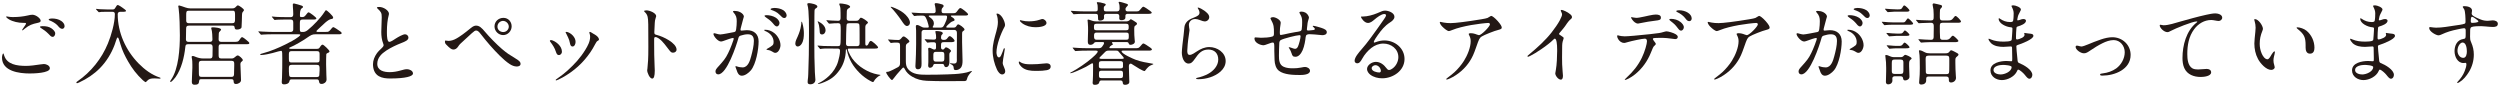 <svg width="868" height="30" viewBox="0 0 868 30" fill="none" xmlns="http://www.w3.org/2000/svg">
<path d="M843.411 9.733C843.411 9.516 843.504 9.392 843.659 9.392C843.845 9.392 844.465 9.485 844.93 9.547C845.147 9.578 845.55 9.609 845.798 9.609C847.999 9.609 850.169 9.175 852.339 8.865C853.207 8.741 855.036 8.524 855.749 8.214C856.028 8.09 856.028 7.687 856.028 7.439C856.028 6.447 855.966 3.967 855.563 3.223C855.346 2.82 855.067 2.572 855.067 2.355C855.067 2.138 855.501 2.138 855.656 2.138C856.586 2.138 858.291 2.448 858.291 3.688C858.291 3.843 858.26 3.998 858.229 4.153C858.198 4.308 858.167 4.494 858.167 4.649C858.167 5.021 858.322 5.3 859.004 5.703C859.593 6.044 860.213 6.323 860.74 6.54C861.608 6.912 862.352 7.191 863.53 7.222C864.026 7.222 864.46 7.16 864.801 7.129C865.111 7.098 865.359 7.067 865.483 7.067C866.227 7.067 867.25 7.377 867.25 8.245C867.25 9.237 866.351 9.361 865.483 9.361C864.987 9.361 863.902 9.268 862.91 9.175C862.445 9.144 861.918 9.082 861.453 9.082C860.616 9.082 858.849 9.082 858.105 9.392C857.671 9.578 857.64 10.198 857.64 10.601C857.64 11.314 857.609 12.027 857.609 12.74C857.609 13.484 857.609 13.856 858.012 14.755C858.601 16.088 858.911 17.452 858.911 18.94C858.911 21.079 858.322 23.156 857.206 24.985C856.369 26.349 855.315 27.651 853.982 28.488C853.517 28.767 853.424 28.798 853.269 28.798C853.176 28.798 853.114 28.767 853.114 28.674C853.114 28.581 853.3 28.364 853.393 28.271C854.385 27.217 855.222 26.039 855.718 24.737C855.997 23.993 856.338 23.094 856.338 22.288C856.338 22.071 856.276 21.823 856.028 21.823C855.873 21.823 855.563 21.885 855.315 21.885C853.238 21.885 852.215 19.622 852.215 17.762C852.215 15.809 853.114 13.856 855.222 13.546C856.09 13.422 856.09 13.267 856.09 11.655V10.632C856.09 10.074 855.997 9.795 855.47 9.795C855.098 9.795 853.982 10.043 853.269 10.198C851.13 10.632 849.642 11.066 847.627 11.996C847.348 12.12 846.976 12.275 846.666 12.275C845.798 12.275 843.411 10.942 843.411 9.733ZM858.26 5.827C857.888 5.827 857.857 6.695 857.857 7.346C857.857 7.749 857.919 7.935 858.415 7.935C858.88 7.935 860.492 7.842 860.492 7.439C860.492 7.222 860.12 6.912 859.438 6.447C859.19 6.261 858.57 5.827 858.26 5.827ZM856.493 17.886C856.493 16.925 856.307 14.786 855.005 14.755C854.54 14.755 854.075 15.22 853.827 15.592C853.424 16.181 853.238 16.925 853.238 17.638C853.238 18.785 853.982 20.087 855.253 20.087C856.307 20.087 856.493 18.661 856.493 17.886Z" fill="#231815"/>
<path d="M820.595 27.806C818.642 27.806 816.627 26.597 816.627 24.427C816.627 21.792 820.13 21.172 822.207 21.172C822.486 21.172 822.734 21.172 823.261 21.234C823.447 21.265 823.664 21.265 823.85 21.265C824.191 21.265 824.191 21.079 824.191 20.614V20.118C824.191 18.94 824.129 17.39 824.129 16.615C824.129 16.305 824.005 16.119 823.726 16.119C823.447 16.119 823.137 16.15 822.703 16.181C822.083 16.212 821.432 16.274 821.122 16.274C819.665 16.274 817.991 16.057 816.844 15.003C816.565 14.724 815.945 13.949 815.945 13.577C815.945 13.515 815.945 13.453 816.038 13.453C816.193 13.453 816.379 13.515 816.782 13.701C818.084 14.259 819.572 14.445 820.998 14.445H821.37C822.145 14.445 823.416 14.383 823.819 14.073C824.036 13.918 824.036 13.732 824.129 12.244C824.191 11.469 824.191 11.221 824.222 10.787L824.253 9.919C824.253 9.733 824.191 9.516 823.788 9.485C821.959 9.361 819.479 8.09 819.479 6.54C819.479 6.478 819.51 6.323 819.603 6.323C819.696 6.323 819.851 6.447 819.944 6.509C820.998 7.222 822.083 7.656 823.478 7.656C823.819 7.656 824.408 7.625 824.501 7.191C824.656 6.478 824.687 5.362 824.687 4.618C824.687 3.812 824.439 3.192 824.005 2.293C823.974 2.262 823.912 2.138 823.912 2.076C823.912 1.859 824.47 1.859 824.656 1.859C825.307 1.859 827.198 2.541 827.198 3.285C827.198 3.44 827.167 3.564 826.857 4.122C826.33 5.083 826.206 5.362 826.02 6.354C825.958 6.664 825.927 6.788 825.927 6.912C825.927 7.036 826.02 7.067 826.144 7.067C826.268 7.067 826.423 7.036 826.609 6.974C827.446 6.664 827.725 6.602 828.066 6.602C828.438 6.602 828.965 6.757 828.965 7.191C828.965 8.245 827.105 8.896 826.144 9.175C825.772 9.299 825.679 9.392 825.648 9.826C825.555 10.818 825.493 11.81 825.493 12.802V13.05C825.493 13.515 825.524 13.701 825.927 13.701C826.175 13.701 826.888 13.484 827.57 13.143C828.097 12.864 828.469 12.492 828.469 12.089C828.469 11.996 828.438 11.903 828.407 11.81C828.376 11.717 828.345 11.624 828.345 11.531C828.345 11.438 828.438 11.438 828.5 11.438C828.562 11.438 828.655 11.438 828.903 11.5C829.306 11.593 830.019 11.624 830.639 11.717C831.29 11.81 831.538 12.027 831.538 12.461C831.538 13.639 827.291 15.251 826.237 15.561C825.927 15.654 825.617 15.747 825.617 16.088C825.617 16.522 825.803 18.754 825.927 19.777C825.989 20.366 825.989 20.614 826.051 21.079C826.113 21.482 826.237 21.761 826.578 21.885C828.097 22.474 831.166 24.179 831.166 26.008C831.166 26.597 830.794 27.341 830.112 27.341C829.647 27.341 829.182 26.783 828.438 25.853C828.097 25.419 826.764 24.179 826.268 24.179C826.051 24.179 825.958 24.458 825.865 24.675C825.028 26.597 822.548 27.806 820.595 27.806ZM820.161 25.853C821.556 25.853 823.974 24.861 823.974 23.28C823.974 22.66 821.494 22.536 820.998 22.536C819.882 22.536 817.681 22.877 817.681 24.303C817.681 25.481 819.231 25.853 820.161 25.853Z" fill="#231815"/>
<path d="M782.682 6.757C782.682 6.664 782.806 6.633 782.899 6.633C784.139 6.633 785.658 8.896 785.689 9.981C785.689 10.229 785.596 10.446 785.503 10.694C784.852 12.275 784.573 13.608 784.573 15.189C784.573 16.367 784.79 17.483 785.255 18.568C785.565 19.312 786.309 20.583 787.27 20.583C787.735 20.583 788.2 19.808 788.727 18.878C788.882 18.599 789.44 17.824 789.688 17.824C789.812 17.824 789.843 17.979 789.843 18.103C789.843 18.475 789.626 19.188 789.502 19.715C789.409 20.149 789.347 20.583 789.347 21.048C789.347 21.575 789.44 22.009 789.626 22.629C789.688 22.846 789.781 23.187 789.781 23.311C789.781 23.931 789.13 24.272 788.572 24.272C786.805 24.272 784.79 22.009 783.984 20.49C783.085 18.816 782.713 16.956 782.713 15.096C782.713 14.383 782.899 12.43 783.054 11.035C783.116 10.57 783.147 10.105 783.147 9.609C783.147 8.834 783.023 8.09 782.806 7.346C782.744 7.16 782.682 6.943 782.682 6.757ZM797.655 9.485C798.492 9.485 800.011 9.981 800.817 10.663C802.584 12.12 803.576 14.352 803.576 16.584C803.576 17.607 803.266 18.63 802.026 18.63C800.817 18.63 800.507 17.545 800.507 16.553V15.716C800.507 12.864 799.949 11.841 797.717 10.043C797.593 9.95 797.376 9.733 797.376 9.64C797.376 9.516 797.562 9.485 797.655 9.485Z" fill="#231815"/>
<path d="M749.853 8.803C749.853 8.648 750.008 8.586 750.07 8.586C750.225 8.586 750.411 8.648 750.597 8.679C750.752 8.71 751.062 8.772 751.186 8.772C752.984 8.772 755.154 7.997 757.169 7.439C759.959 6.664 762.873 5.827 765.942 5.145C766.996 4.897 768.36 4.649 769.135 4.649C769.941 4.649 771.553 4.99 771.553 6.137C771.553 6.788 770.933 7.284 770.313 7.284C770.034 7.284 769.507 7.191 769.011 7.098C768.67 7.036 768.112 6.943 767.771 6.943C765.353 6.943 763.245 8.214 761.819 10.136C759.928 12.678 759.432 15.685 759.432 18.785C759.432 20.459 759.618 22.846 761.23 23.745C761.788 24.055 762.532 24.117 763.183 24.117C764.175 24.117 765.167 23.931 766.159 23.931C766.903 23.931 767.709 24.241 767.709 25.109C767.709 26.504 765.074 26.721 764.082 26.721C761.757 26.721 759.401 25.915 758.378 23.621C757.882 22.505 757.758 21.296 757.758 20.118C757.758 15.778 759.06 10.663 762.656 7.842C762.78 7.749 762.904 7.656 762.904 7.532C762.904 7.47 762.811 7.439 762.687 7.439C761.261 7.439 755.309 9.857 753.635 10.756C753.294 10.942 752.922 11.159 752.519 11.159C751.341 11.159 749.853 9.671 749.853 8.803Z" fill="#231815"/>
<path d="M733.865 13.918C732.532 13.918 731.168 14.414 729.99 15.003C728.595 15.685 727.138 16.584 725.867 17.452C724.813 18.165 724.317 18.506 723.542 18.506C722.364 18.506 720.659 17.235 720.659 16.305C720.659 16.026 720.814 15.84 721.093 15.84C721.31 15.84 721.62 15.902 722.116 16.057C722.302 16.119 722.488 16.15 722.674 16.15C723.108 16.15 724.224 15.716 724.906 15.437C726.239 14.879 727.851 14.228 729.432 13.701C730.796 13.236 732.191 12.926 733.431 12.926C736.872 12.926 739.755 15.561 739.755 19.064C739.755 24.117 734.175 26.256 729.928 26.256C729.649 26.256 729.153 26.256 729.153 25.884C729.153 25.605 729.401 25.543 730.238 25.45C731.695 25.295 733.431 24.706 734.764 23.745C736.5 22.474 737.709 20.304 737.709 18.134C737.709 15.964 736.159 13.918 733.865 13.918Z" fill="#231815"/>
<path d="M695.053 27.806C693.1 27.806 691.085 26.597 691.085 24.427C691.085 21.792 694.588 21.172 696.665 21.172C696.944 21.172 697.192 21.172 697.719 21.234C697.905 21.265 698.122 21.265 698.308 21.265C698.649 21.265 698.649 21.079 698.649 20.614V20.118C698.649 18.94 698.587 17.39 698.587 16.615C698.587 16.305 698.463 16.119 698.184 16.119C697.905 16.119 697.595 16.15 697.161 16.181C696.541 16.212 695.89 16.274 695.58 16.274C694.123 16.274 692.449 16.057 691.302 15.003C691.023 14.724 690.403 13.949 690.403 13.577C690.403 13.515 690.403 13.453 690.496 13.453C690.651 13.453 690.837 13.515 691.24 13.701C692.542 14.259 694.03 14.445 695.456 14.445H695.828C696.603 14.445 697.874 14.383 698.277 14.073C698.494 13.918 698.494 13.732 698.587 12.244C698.649 11.469 698.649 11.221 698.68 10.787L698.711 9.919C698.711 9.733 698.649 9.516 698.246 9.485C696.417 9.361 693.937 8.09 693.937 6.54C693.937 6.478 693.968 6.323 694.061 6.323C694.154 6.323 694.309 6.447 694.402 6.509C695.456 7.222 696.541 7.656 697.936 7.656C698.277 7.656 698.866 7.625 698.959 7.191C699.114 6.478 699.145 5.362 699.145 4.618C699.145 3.812 698.897 3.192 698.463 2.293C698.432 2.262 698.37 2.138 698.37 2.076C698.37 1.859 698.928 1.859 699.114 1.859C699.765 1.859 701.656 2.541 701.656 3.285C701.656 3.44 701.625 3.564 701.315 4.122C700.788 5.083 700.664 5.362 700.478 6.354C700.416 6.664 700.385 6.788 700.385 6.912C700.385 7.036 700.478 7.067 700.602 7.067C700.726 7.067 700.881 7.036 701.067 6.974C701.904 6.664 702.183 6.602 702.524 6.602C702.896 6.602 703.423 6.757 703.423 7.191C703.423 8.245 701.563 8.896 700.602 9.175C700.23 9.299 700.137 9.392 700.106 9.826C700.013 10.818 699.951 11.81 699.951 12.802V13.05C699.951 13.515 699.982 13.701 700.385 13.701C700.633 13.701 701.346 13.484 702.028 13.143C702.555 12.864 702.927 12.492 702.927 12.089C702.927 11.996 702.896 11.903 702.865 11.81C702.834 11.717 702.803 11.624 702.803 11.531C702.803 11.438 702.896 11.438 702.958 11.438C703.02 11.438 703.113 11.438 703.361 11.5C703.764 11.593 704.477 11.624 705.097 11.717C705.748 11.81 705.996 12.027 705.996 12.461C705.996 13.639 701.749 15.251 700.695 15.561C700.385 15.654 700.075 15.747 700.075 16.088C700.075 16.522 700.261 18.754 700.385 19.777C700.447 20.366 700.447 20.614 700.509 21.079C700.571 21.482 700.695 21.761 701.036 21.885C702.555 22.474 705.624 24.179 705.624 26.008C705.624 26.597 705.252 27.341 704.57 27.341C704.105 27.341 703.64 26.783 702.896 25.853C702.555 25.419 701.222 24.179 700.726 24.179C700.509 24.179 700.416 24.458 700.323 24.675C699.486 26.597 697.006 27.806 695.053 27.806ZM694.619 25.853C696.014 25.853 698.432 24.861 698.432 23.28C698.432 22.66 695.952 22.536 695.456 22.536C694.34 22.536 692.139 22.877 692.139 24.303C692.139 25.481 693.689 25.853 694.619 25.853Z" fill="#231815"/>
<path d="M665.975 7.873L665.355 7.16C665.231 7.005 665.231 6.974 665.231 6.943C665.231 6.881 665.324 6.881 665.355 6.881C665.634 6.881 666.44 6.974 667.091 7.005C668.145 7.067 669.416 7.098 670.439 7.098C671.307 7.098 671.369 6.664 671.369 5.92V4.99C671.369 3.688 671.276 2.913 671.059 2.014C671.028 1.89 670.997 1.735 670.997 1.642C670.997 1.394 671.152 1.177 671.431 1.177C671.679 1.177 673.787 1.704 673.973 1.766C674.159 1.828 674.283 2.045 674.283 2.231C674.283 2.479 674.097 2.665 673.942 2.82C673.756 3.006 673.601 3.192 673.57 3.44C673.508 4.153 673.508 4.866 673.508 5.579V5.92C673.508 6.54 673.57 7.098 674.407 7.098H676.391C677.073 7.098 677.631 7.067 678.127 6.354C678.561 5.765 678.747 5.548 678.995 5.548C679.367 5.548 680.855 7.067 680.855 7.47C680.855 7.842 680.266 7.904 679.77 7.904H674.407C673.57 7.904 673.508 8.369 673.508 9.051C673.508 9.857 673.508 12.616 673.601 13.205C673.694 13.701 674.097 13.825 674.531 13.825H675.492C676.174 13.825 676.639 13.794 677.228 13.081C677.538 12.678 677.786 12.399 678.065 12.399C678.375 12.399 679.956 13.887 679.956 14.197C679.956 14.569 679.336 14.631 678.809 14.631H671.648C670.718 14.631 669.137 14.631 668.331 14.693C667.959 14.724 667.215 14.786 667.06 14.786C666.936 14.786 666.905 14.755 666.781 14.6L666.192 13.887C666.099 13.763 666.068 13.701 666.068 13.67C666.068 13.608 666.13 13.608 666.161 13.608C666.316 13.608 666.502 13.608 666.843 13.639C667.401 13.67 669.199 13.825 670.439 13.825C671.307 13.825 671.369 13.298 671.369 12.585V12.089C671.369 11.345 671.4 10.57 671.4 9.795V9.051C671.4 8.4 671.276 7.904 670.315 7.904C669.478 7.904 668.393 7.935 667.432 7.997C667.06 8.028 666.533 8.059 666.254 8.059C666.13 8.059 666.099 8.028 665.975 7.873ZM658.535 3.254H659.062C659.868 3.254 660.209 3.223 660.55 2.541C660.767 2.107 660.953 1.89 661.201 1.89C661.511 1.89 662.968 3.254 662.968 3.626C662.968 3.998 662.41 4.06 661.914 4.06H657.605C657.14 4.06 656.365 4.122 655.838 4.184C655.652 4.215 655.528 4.215 655.466 4.215C655.404 4.215 655.342 4.184 655.187 3.998L654.598 3.316C654.474 3.161 654.474 3.13 654.474 3.099C654.474 3.037 654.536 3.037 654.567 3.037C654.722 3.037 654.877 3.037 655.187 3.068C655.466 3.099 657.388 3.254 658.535 3.254ZM657.419 7.78H660.674C661.294 7.78 661.418 7.656 661.821 7.036C662.1 6.602 662.286 6.385 662.472 6.385C662.751 6.385 664.239 7.873 664.239 8.183C664.239 8.555 663.588 8.586 663.185 8.586H657.264C656.427 8.586 655.466 8.617 654.939 8.679C654.753 8.71 654.474 8.741 654.35 8.741C654.226 8.741 654.195 8.71 654.071 8.555L653.482 7.842C653.389 7.718 653.358 7.656 653.358 7.625C653.358 7.563 653.42 7.563 653.451 7.563C653.606 7.563 653.792 7.563 654.133 7.594C655.094 7.687 656.272 7.78 657.419 7.78ZM658.473 11.655H659.62C660.24 11.655 660.519 11.593 660.891 11.035C661.077 10.756 661.232 10.57 661.418 10.57C661.666 10.57 662.968 11.779 662.968 12.058C662.968 12.43 662.317 12.461 661.945 12.461H658.349C657.915 12.461 656.861 12.554 656.52 12.585C656.272 12.616 656.086 12.616 655.993 12.616C655.869 12.616 655.838 12.585 655.714 12.43L655.094 11.717C655.001 11.624 654.97 11.562 654.97 11.5C654.97 11.438 655.063 11.438 655.094 11.438C655.249 11.438 655.373 11.438 655.652 11.469C656.334 11.531 657.512 11.655 658.473 11.655ZM658.628 15.933H659.217C659.93 15.933 660.24 15.933 660.705 15.313C660.829 15.127 661.046 14.786 661.325 14.786C661.604 14.786 662.999 16.119 662.999 16.367C662.999 16.739 662.317 16.77 661.79 16.77H658.473C657.853 16.77 656.768 16.863 656.458 16.894C656.272 16.925 656.148 16.925 656.055 16.925C655.962 16.925 655.931 16.894 655.776 16.708L655.187 15.995C655.094 15.871 655.063 15.84 655.063 15.809C655.063 15.747 655.125 15.716 655.156 15.716C655.497 15.716 655.962 15.747 656.458 15.809C657.295 15.902 658.008 15.933 658.628 15.933ZM675.74 26.566H669.695C669.075 26.566 668.765 26.752 668.765 27.341V27.961C668.765 28.891 667.959 29.356 667.091 29.356C666.595 29.356 666.316 29.139 666.316 28.643C666.316 28.488 666.347 28.116 666.378 27.806C666.502 26.597 666.564 25.202 666.564 23.652C666.564 22.505 666.564 19.033 666.316 18.072C666.285 17.917 666.254 17.793 666.254 17.669C666.254 17.514 666.347 17.452 666.471 17.452C667.06 17.452 667.804 17.917 668.331 18.165C668.858 18.444 669.416 18.506 670.005 18.506H675.554C676.081 18.506 676.484 18.413 676.825 17.979C676.98 17.731 677.166 17.452 677.507 17.452C677.724 17.452 679.305 18.289 679.553 18.444C679.739 18.568 679.987 18.723 679.987 18.94C679.987 19.188 679.739 19.405 679.553 19.56C678.964 19.994 678.902 20.304 678.902 20.862V21.792C678.902 23.28 678.964 24.768 679.057 26.101C679.088 26.411 679.119 26.783 679.119 27.031C679.119 27.992 678.282 28.643 677.383 28.643C676.887 28.643 676.639 28.333 676.639 27.837V27.403C676.639 26.845 676.298 26.566 675.74 26.566ZM657.605 19.839H659.775C660.457 19.839 660.581 19.777 661.046 19.312C661.201 19.157 661.325 19.033 661.48 19.033C661.821 19.033 663.712 19.808 663.712 20.304C663.712 20.459 663.65 20.521 663.278 20.769C662.906 21.048 662.844 21.544 662.844 22.226V23.063C662.844 24.241 662.968 25.45 662.968 26.659C662.968 27.434 662.162 27.93 661.449 27.93C660.922 27.93 660.767 27.558 660.736 27.093C660.674 26.566 660.209 26.473 659.744 26.473H657.946C657.45 26.473 657.016 26.659 657.016 27.217C657.016 27.465 657.047 27.713 657.047 27.93C657.047 28.767 656.396 29.294 655.59 29.294C655.063 29.294 654.784 28.953 654.784 28.457C654.784 28.116 654.784 27.899 654.815 27.434C654.846 26.876 654.877 25.636 654.877 24.737V23.59C654.877 22.288 654.815 20.955 654.629 19.808C654.598 19.622 654.567 19.436 654.567 19.312C654.567 19.126 654.753 19.095 654.908 19.095C655.249 19.095 655.652 19.281 655.962 19.436C656.52 19.684 656.985 19.839 657.605 19.839ZM669.664 25.729H675.74C676.081 25.729 676.515 25.729 676.67 25.326C676.794 25.047 676.794 23.776 676.794 22.66V20.459C676.794 19.746 676.701 19.312 675.771 19.312H669.633C668.641 19.312 668.579 19.746 668.579 20.614C668.579 22.04 668.61 23.497 668.641 24.923C668.641 25.14 668.672 25.388 668.827 25.512C669.044 25.729 669.385 25.729 669.664 25.729ZM659.868 20.676H657.822C656.954 20.676 656.83 20.955 656.83 21.978V24.675C656.83 25.264 656.954 25.667 657.822 25.667H659.868C660.736 25.667 660.86 25.357 660.86 24.396V21.73C660.86 21.141 660.767 20.676 659.868 20.676Z" fill="#231815"/>
<path d="M643.593 3.192C643.593 2.882 644.554 2.758 644.864 2.758C645.949 2.758 647.096 2.975 647.995 3.533C648.584 3.905 649.173 4.68 649.173 5.331C649.173 5.796 648.863 6.261 648.367 6.261C647.778 6.261 647.468 5.858 646.755 5.145C645.794 4.153 644.864 3.812 643.996 3.502C643.841 3.44 643.593 3.347 643.593 3.192ZM626.388 14.414C625.272 14.414 623.753 12.523 623.753 11.779C623.753 11.624 623.877 11.531 624.032 11.531C624.187 11.531 624.745 11.686 625.055 11.779C625.396 11.872 625.861 11.965 626.14 11.965C626.977 11.934 629.643 11.376 630.976 11.128C631.503 11.035 631.565 10.632 631.658 10.043C631.782 9.175 631.844 8.276 631.844 7.377C631.844 6.199 631.689 5.362 630.666 4.246C630.573 4.153 630.542 4.122 630.542 4.029C630.542 3.812 630.883 3.781 631.038 3.781C631.565 3.781 632.371 3.874 633.084 4.246C633.766 4.618 634.324 5.176 634.324 5.765C634.324 5.858 634.107 6.447 634.045 6.726C633.766 7.749 633.487 8.71 633.208 9.888C633.177 10.043 633.146 10.26 633.146 10.353C633.146 10.539 633.301 10.632 633.487 10.632C633.735 10.632 634.107 10.57 634.479 10.539C634.758 10.508 635.068 10.477 635.347 10.477C637.827 10.477 639.439 11.841 639.439 14.383C639.439 17.142 638.54 22.257 636.773 24.396C636.029 25.295 634.727 26.287 633.611 26.287C632.557 26.287 632.092 25.295 631.844 24.427C631.627 23.745 631.379 23.311 631.379 23.125C631.379 23.032 631.472 22.97 631.534 22.97C631.596 22.97 631.658 22.97 631.813 23.032C632.588 23.311 633.363 23.404 633.89 23.404C635.781 23.404 636.463 20.986 636.866 19.498C637.331 17.793 637.796 15.747 637.796 14.228C637.796 12.74 637.238 11.903 635.688 11.903C634.82 11.903 634.014 12.12 633.177 12.368C632.681 12.523 632.526 12.833 632.402 13.298C631.72 15.809 628.403 25.822 625.427 25.822C624.807 25.822 624.466 25.388 624.466 24.83C624.466 24.458 624.59 24.117 625.024 23.59C625.551 22.97 626.171 22.288 626.543 21.885C627.969 20.304 628.62 19.064 629.457 17.142C629.922 16.088 630.263 15.127 630.697 13.887C630.759 13.732 630.79 13.515 630.79 13.422C630.79 13.298 630.728 13.174 630.573 13.174C630.17 13.174 628.527 13.732 627.194 14.228C626.977 14.321 626.543 14.414 626.388 14.414ZM641.485 5.486C641.485 5.393 641.671 5.331 641.795 5.3C641.919 5.269 642.167 5.269 642.26 5.269C643.159 5.269 644.461 5.517 645.453 6.168C646.166 6.633 646.693 7.408 646.693 7.966C646.693 8.493 646.352 9.175 645.763 9.175C645.205 9.175 644.709 8.462 644.182 7.842C643.531 7.098 642.756 6.571 641.95 6.013C641.64 5.796 641.485 5.641 641.485 5.486ZM647.034 15.716C647.034 16.615 646.383 18.351 645.236 18.351C644.864 18.351 644.585 18.165 644.12 17.886C643.748 17.669 643.469 17.545 643.159 17.452C642.911 17.39 642.663 17.359 642.508 17.328C642.291 17.297 642.167 17.266 642.167 17.173C642.167 17.049 642.57 16.832 642.694 16.77C643.19 16.491 643.779 16.15 644.244 15.747C644.616 15.406 644.647 14.972 644.647 14.569C644.647 12.771 643.345 11.407 641.764 10.787C641.609 10.725 641.392 10.601 641.392 10.477C641.392 10.353 641.516 10.322 641.609 10.322C642.88 10.322 643.903 10.725 644.864 11.469C645.98 12.337 647.034 14.011 647.034 15.716Z" fill="#231815"/>
<path d="M595.326 27.62C595.233 27.62 595.14 27.558 595.14 27.465C595.14 27.372 595.171 27.341 595.76 26.876C596.628 26.225 597.341 25.667 598.023 25.047C599.232 23.931 600.472 22.443 601.309 21.11C602.518 19.188 603.634 16.429 603.634 14.321C603.634 13.639 603.51 13.05 603.169 12.368C602.983 11.996 602.952 11.903 602.952 11.81C602.952 11.624 603.2 11.531 603.603 11.531C604.316 11.531 604.936 11.655 605.866 12.027C606.176 12.151 606.393 12.213 606.517 12.213C607.323 12.213 610.33 9.237 610.33 8.431C610.33 8.121 610.02 7.966 609.741 7.966C608.935 7.966 605.37 8.4 603.727 8.71C601.371 9.144 598.953 9.702 597.248 10.415C596.566 10.694 596.225 10.787 596.07 10.787C595.543 10.787 594.551 10.012 593.776 9.237C593.249 8.71 592.908 8.09 592.908 7.718C592.908 7.656 592.97 7.594 593.094 7.594C593.156 7.594 593.373 7.625 594.334 7.842C594.892 7.966 595.915 8.028 596.69 8.028C598.24 8.028 602.27 7.532 607.323 6.695L608.656 6.447C609.4 6.292 609.586 6.23 610.113 5.858C610.423 5.641 610.702 5.517 610.795 5.517C611.074 5.517 612.035 6.199 613.027 7.315C614.081 8.524 614.422 9.144 614.422 9.609C614.422 9.857 614.267 10.136 613.337 10.353C611.88 10.694 608.315 12.12 607.447 12.678C606.703 13.143 606.517 13.577 605.587 16.243C605.122 17.576 604.781 18.475 604.471 19.157C603.169 22.009 601.185 24.303 598.519 26.07C597.031 27.062 595.636 27.62 595.326 27.62Z" fill="#231815"/>
<path d="M586.553 7.346C586.057 7.346 585.716 7.129 585.313 6.571C584.507 5.455 583.422 4.711 582.368 4.215C582.089 4.091 581.996 3.998 581.996 3.874C581.996 3.657 582.492 3.564 582.988 3.564C585.22 3.564 587.359 4.804 587.359 6.416C587.359 6.881 587.049 7.346 586.553 7.346ZM568.728 8.183C567.953 8.183 567.24 7.532 566.775 6.912C566.496 6.54 566.31 6.199 566.31 6.106C566.31 6.044 566.372 5.951 566.465 5.951C566.558 5.951 566.837 6.013 567.116 6.075C567.457 6.137 567.891 6.199 568.077 6.199C568.821 6.199 569.472 6.044 570.991 5.734L572.541 5.393C573.719 5.145 574.37 5.052 574.897 5.052C575.579 5.052 576.664 5.176 576.664 6.075C576.664 6.881 576.292 7.005 574.649 7.191C572.851 7.408 571.518 7.625 569.72 7.997C569.131 8.121 568.821 8.183 568.728 8.183ZM583.67 10.632C583.267 10.632 583.019 10.415 582.523 9.764C581.624 8.555 581.283 8.276 580.012 7.284C579.733 7.067 579.578 6.881 579.578 6.788C579.578 6.664 579.826 6.54 580.105 6.54C581.283 6.54 582.523 6.881 583.453 7.625C583.98 8.028 584.631 8.741 584.631 9.454C584.631 9.981 584.228 10.632 583.67 10.632ZM564.295 27.744C564.171 27.744 564.109 27.682 564.109 27.589C564.109 27.558 564.45 27.217 564.791 26.907C567.023 24.861 568.697 22.784 570.03 20.087C571.115 17.886 571.828 15.127 571.828 14.352C571.828 13.794 571.642 13.422 571.084 13.422C570.216 13.422 566.589 14.197 565.225 14.6C564.388 14.848 564.109 14.91 563.923 14.91C563.489 14.91 563.086 14.786 562.683 14.507C562.001 14.042 561.474 13.143 561.474 12.554C561.474 12.337 561.567 12.244 561.691 12.244C561.784 12.244 562.001 12.337 562.249 12.399C562.466 12.461 563.365 12.616 564.078 12.616C565.194 12.616 568.697 12.306 572.758 11.872C576.137 11.5 576.478 11.438 577.501 11.128C577.997 10.973 578.462 10.88 578.617 10.88C579.206 10.88 581.066 11.407 581.779 11.872C582.306 12.213 582.523 12.492 582.523 12.802C582.523 13.298 582.182 13.577 581.624 13.577C581.438 13.577 581.004 13.515 580.384 13.422C579.423 13.267 577.873 13.143 577.253 13.143C575.3 13.143 574.37 13.174 574.153 13.236C573.967 13.298 573.874 13.422 573.874 13.515C573.874 13.67 573.998 13.887 574.215 14.166C574.649 14.724 574.897 15.065 574.897 15.251C574.897 15.437 574.773 15.53 574.153 16.15C574.029 16.274 573.905 16.522 573.161 18.351C572.014 21.172 570.247 23.745 567.674 25.822C566.217 27 564.605 27.744 564.295 27.744Z" fill="#231815"/>
<path d="M541.913 27.651C541.045 27.651 539.991 26.287 539.991 25.481C539.991 25.326 540.053 24.954 540.208 24.179C540.518 22.505 540.642 19.591 540.642 17.793V17.204C540.642 15.251 540.425 13.422 539.836 13.422C539.743 13.422 539.65 13.453 539.464 13.639C538.441 14.662 536.829 15.933 535.124 17.08C533.388 18.258 532.644 18.692 531.404 19.343C530.877 19.622 530.598 19.715 530.505 19.715C530.412 19.715 530.35 19.622 530.35 19.529C530.35 19.374 530.381 19.343 531.125 18.723C533.884 16.429 536.55 14.011 538.72 11.252C539.805 9.888 540.983 8.152 541.541 7.098C542.037 6.137 542.347 5.393 542.347 5.052C542.347 4.773 542.285 4.556 542.068 4.122C541.944 3.874 541.882 3.719 541.882 3.688C541.882 3.533 542.068 3.44 542.192 3.44C542.564 3.44 544.269 4.122 545.199 4.959C545.633 5.331 545.788 5.641 545.788 5.92C545.788 6.261 545.664 6.416 545.354 6.664C544.889 7.036 544.424 7.532 543.401 9.082C543.184 9.392 542.471 10.291 541.975 10.849C541.417 11.5 541.293 11.655 541.293 11.748C541.293 11.903 541.355 11.996 541.975 12.368C542.781 12.864 542.905 13.019 542.905 13.267C542.905 13.329 542.874 13.484 542.75 13.825C542.44 14.693 542.378 15.22 542.378 16.584C542.378 17.514 542.347 18.568 542.347 19.994C542.347 21.606 542.378 23.094 542.533 24.706C542.626 25.574 542.657 26.101 542.657 26.287C542.657 27.124 542.44 27.651 541.913 27.651Z" fill="#231815"/>
<path d="M502.313 27.62C502.22 27.62 502.127 27.558 502.127 27.465C502.127 27.372 502.158 27.341 502.747 26.876C503.615 26.225 504.328 25.667 505.01 25.047C506.219 23.931 507.459 22.443 508.296 21.11C509.505 19.188 510.621 16.429 510.621 14.321C510.621 13.639 510.497 13.05 510.156 12.368C509.97 11.996 509.939 11.903 509.939 11.81C509.939 11.624 510.187 11.531 510.59 11.531C511.303 11.531 511.923 11.655 512.853 12.027C513.163 12.151 513.38 12.213 513.504 12.213C514.31 12.213 517.317 9.237 517.317 8.431C517.317 8.121 517.007 7.966 516.728 7.966C515.922 7.966 512.357 8.4 510.714 8.71C508.358 9.144 505.94 9.702 504.235 10.415C503.553 10.694 503.212 10.787 503.057 10.787C502.53 10.787 501.538 10.012 500.763 9.237C500.236 8.71 499.895 8.09 499.895 7.718C499.895 7.656 499.957 7.594 500.081 7.594C500.143 7.594 500.36 7.625 501.321 7.842C501.879 7.966 502.902 8.028 503.677 8.028C505.227 8.028 509.257 7.532 514.31 6.695L515.643 6.447C516.387 6.292 516.573 6.23 517.1 5.858C517.41 5.641 517.689 5.517 517.782 5.517C518.061 5.517 519.022 6.199 520.014 7.315C521.068 8.524 521.409 9.144 521.409 9.609C521.409 9.857 521.254 10.136 520.324 10.353C518.867 10.694 515.302 12.12 514.434 12.678C513.69 13.143 513.504 13.577 512.574 16.243C512.109 17.576 511.768 18.475 511.458 19.157C510.156 22.009 508.172 24.303 505.506 26.07C504.018 27.062 502.623 27.62 502.313 27.62Z" fill="#231815"/>
<path d="M479.9 27.186C478.443 27.186 476.924 26.814 475.746 25.915C475.188 25.481 474.63 24.737 474.63 23.993C474.63 22.567 476.335 21.482 477.699 21.482C479.249 21.482 480.489 22.474 481.357 23.652C481.574 23.931 481.853 24.303 482.256 24.303C482.721 24.303 483.186 23.993 483.527 23.745C484.736 22.877 485.511 21.296 485.511 19.839C485.511 16.956 482.969 15.127 480.303 15.127C478.784 15.127 477.296 15.716 476.087 16.677C474.878 17.638 473.731 18.971 472.987 20.335C472.429 21.327 471.995 21.978 471.22 21.978C470.724 21.978 470.321 21.637 470.321 21.11C470.321 19.901 471.747 18.258 472.77 17.08C473.793 15.902 474.785 14.693 475.684 13.453C477.327 11.221 478.939 8.989 480.489 6.726C480.768 6.323 481.233 5.672 481.233 5.3C481.233 4.99 480.892 4.866 480.644 4.866C479.621 4.866 478.164 5.982 477.141 6.85C476.521 7.377 475.808 7.966 474.94 7.966C473.638 7.966 472.522 6.137 472.522 5.889C472.522 5.765 472.615 5.734 472.77 5.734H473.266C474.723 5.734 476.769 5.176 478.071 4.618C479.776 3.874 480.21 3.688 480.923 3.688C482.07 3.688 484.147 4.432 484.147 5.827C484.147 6.695 483.31 7.346 482.628 7.78C480.799 8.958 479.652 10.384 478.412 12.12C478.102 12.554 476.986 14.104 476.986 14.6C476.986 14.724 477.079 14.786 477.203 14.786C477.296 14.786 477.513 14.693 477.668 14.631C478.629 14.259 479.652 14.042 480.675 14.042C484.271 14.042 487.65 16.677 487.65 20.49C487.65 24.551 483.651 27.186 479.9 27.186ZM478.908 25.171C479.218 25.171 479.435 24.923 479.435 24.613C479.435 23.652 478.536 22.629 477.544 22.629C476.986 22.629 476.242 23.063 476.242 23.683C476.242 24.768 478.071 25.171 478.908 25.171Z" fill="#231815"/>
<path d="M454.465 6.199C454.465 6.292 454.403 6.478 454.31 6.757C454.155 7.284 454.062 7.563 454 7.966L453.783 9.826C453.752 10.074 453.752 10.167 453.752 10.26C453.752 10.477 453.938 10.601 454.124 10.601C454.248 10.601 454.372 10.601 454.62 10.57C455.116 10.508 455.798 10.477 456.108 10.415C456.418 10.353 456.511 10.229 456.511 10.105C456.511 9.826 456.418 9.764 455.891 9.268C455.829 9.206 455.767 9.144 455.767 9.082C455.767 8.958 455.922 8.958 455.984 8.958C456.48 8.958 458.371 9.547 459.022 9.764C459.89 10.074 460.665 10.415 460.665 11.19C460.665 11.996 459.766 12.213 459.115 12.213C458.836 12.213 457.658 12.089 456.449 11.965C455.891 11.903 455.24 11.872 454.713 11.872C453.907 11.872 453.411 12.027 453.318 12.895C453.225 13.918 452.915 15.995 452.264 17.452C451.675 18.754 450.838 19.715 449.784 19.715C448.854 19.715 448.699 19.343 448.42 18.475C448.234 17.886 447.986 17.359 447.645 16.832C447.583 16.739 447.428 16.522 447.428 16.46C447.428 16.398 447.49 16.398 447.583 16.398C447.8 16.398 448.172 16.522 448.42 16.615C448.854 16.77 449.381 16.956 449.629 16.956C450.187 16.956 450.497 16.522 450.683 16.088C450.993 15.406 451.551 13.36 451.551 12.616C451.551 12.306 451.458 12.213 451.148 12.213C450.218 12.213 445.63 13.36 444.669 13.918C444.359 14.104 444.204 14.507 444.173 14.879C444.111 16.243 444.049 17.855 444.049 19.343C444.049 20.893 444.173 22.505 445.692 23.187C446.715 23.652 447.862 23.714 448.947 23.714C449.846 23.714 450.776 23.652 451.675 23.466C452.543 23.28 452.884 23.249 453.132 23.249C453.876 23.249 454.837 23.776 454.837 24.582C454.837 25.977 452.264 26.039 451.303 26.039C449.071 26.039 445.816 25.946 444.049 24.582C442.964 23.745 442.592 22.226 442.53 20.893C442.468 19.839 442.437 18.754 442.437 17.669V16.212C442.437 15.127 442.313 14.755 441.941 14.755C441.662 14.755 441.29 14.848 440.174 15.282C439.43 15.561 438.965 15.716 438.717 15.716C437.632 15.716 435.555 14.879 435.555 13.422C435.555 13.05 435.648 12.988 435.958 12.988C436.175 12.988 436.547 13.019 436.95 13.05C437.291 13.081 437.601 13.112 437.849 13.112C438.934 13.112 440.794 13.019 441.786 12.678C442.313 12.492 442.313 12.089 442.313 11.469C442.313 9.392 442.313 8.648 441.228 6.695C441.166 6.571 441.104 6.447 441.104 6.385C441.104 6.075 441.724 5.951 441.972 5.951C442.871 5.951 444.669 6.881 444.669 7.904C444.669 8.059 444.638 8.245 444.607 8.431C444.452 9.299 444.359 10.167 444.359 11.035V11.469C444.359 11.81 444.359 12.151 444.731 12.151C444.917 12.151 445.32 12.058 445.878 11.934C446.901 11.717 448.606 11.314 449.691 11.159C451.179 10.942 451.83 10.911 451.954 10.167C452.078 9.361 452.109 8.493 452.109 7.687C452.109 6.447 452.016 5.92 451.334 4.773C451.241 4.618 451.148 4.463 451.148 4.339C451.148 4.091 451.613 4.029 451.83 4.029C452.295 4.029 452.76 4.122 453.225 4.37C453.845 4.711 454.465 5.486 454.465 6.199Z" fill="#231815"/>
<path d="M416.127 27.496C415.631 27.496 415.29 27.465 415.29 27.248C415.29 27.124 415.383 27.062 415.693 27C416.995 26.721 418.266 26.287 419.475 25.636C421.242 24.675 422.978 22.877 422.978 20.676C422.978 18.537 421.676 17.204 419.537 17.204C417.243 17.204 416.096 18.63 414.887 20.397C414.019 21.637 413.523 22.071 412.686 22.071C410.95 22.071 410.33 19.715 410.33 18.258C410.33 17.173 410.702 14.073 410.95 12.151C411.074 11.19 411.136 10.136 411.229 9.392C411.322 8.648 411.663 7.935 412.314 7.315C413.058 6.633 413.988 6.323 414.887 5.951C415.693 5.61 416.468 5.238 416.468 4.401C416.468 4.029 416.344 3.595 416.127 3.285C416.034 3.099 415.848 2.913 415.848 2.696C415.848 2.665 415.879 2.603 415.91 2.603C416.406 2.603 417.77 3.409 418.173 3.719C418.855 4.246 419.847 4.99 419.847 5.951C419.847 6.788 419.103 7.439 418.297 7.439C417.894 7.439 417.522 7.315 416.437 6.912C415.972 6.726 415.476 6.602 414.98 6.602C413.771 6.602 412.779 7.439 412.779 8.648C412.779 8.958 412.841 9.299 412.872 9.609C412.934 9.919 412.996 10.229 412.996 10.539C412.996 10.756 412.841 11.748 412.748 12.337C412.469 14.011 412.221 16.832 412.221 17.638C412.221 18.165 412.283 19.064 413.027 19.064C413.864 19.064 414.856 18.289 415.538 17.855C416.84 16.987 418.266 16.336 419.878 16.336C422.606 16.336 425.551 18.227 425.551 21.203C425.551 24.179 422.575 26.07 420.157 26.845C418.824 27.279 417.491 27.496 416.127 27.496Z" fill="#231815"/>
<path d="M384.352 3.967H387.638C388.382 3.967 388.723 3.75 388.723 2.975C388.723 2.355 388.723 1.642 388.475 1.115C388.444 1.053 388.382 0.898 388.382 0.805C388.382 0.681 388.568 0.619 388.661 0.619C389.002 0.619 390.738 1.146 391.234 1.332C391.575 1.487 391.637 1.549 391.637 1.735C391.637 1.859 391.513 2.014 391.172 2.355C390.893 2.634 390.769 2.851 390.769 3.223C390.769 3.905 391.203 3.967 391.761 3.967H393.776C394.582 3.967 395.016 3.967 395.295 3.874C395.481 3.812 395.729 3.533 396.349 2.789C396.504 2.603 396.752 2.324 397 2.324C397.186 2.324 398.643 3.223 399.325 3.781C399.759 4.122 399.883 4.277 399.883 4.37C399.883 4.742 399.325 4.804 398.829 4.804H391.699C391.234 4.804 390.738 4.897 390.738 5.455V6.075C390.738 6.788 390.025 7.005 389.436 7.005C388.94 7.005 388.599 6.912 388.599 6.354C388.599 6.106 388.63 5.889 388.63 5.641C388.63 4.928 388.227 4.804 387.576 4.804H384.352C383.701 4.804 383.298 4.897 383.298 5.548C383.298 5.765 383.329 5.951 383.329 6.168C383.329 6.912 382.523 7.16 381.903 7.16C381.469 7.16 381.252 7.036 381.252 6.571L381.221 5.796C381.221 5.021 381.128 4.804 380.198 4.804H376.695C375.579 4.804 373.688 4.835 373.068 4.928C372.913 4.959 372.851 4.959 372.82 4.959C372.727 4.959 372.696 4.928 372.541 4.742L371.983 4.091C371.828 3.905 371.797 3.874 371.797 3.843C371.797 3.781 371.89 3.75 371.921 3.75L373.316 3.843C374.525 3.936 376.106 3.967 377.532 3.967H380.198C380.911 3.967 381.128 3.843 381.128 3.254V2.727C381.128 2.169 381.097 1.58 380.911 1.239C380.88 1.177 380.818 1.022 380.818 0.929C380.818 0.774 380.973 0.743 381.097 0.743C381.531 0.743 382.368 0.867 383.453 1.208C383.763 1.301 383.918 1.456 383.918 1.58C383.918 1.766 383.794 1.89 383.422 2.2C383.236 2.355 383.236 2.696 383.236 2.944C383.236 3.812 383.36 3.967 384.352 3.967ZM380.477 17.576H377.997C376.726 17.576 374.928 17.576 373.812 17.7C373.564 17.731 373.471 17.731 373.409 17.731C373.316 17.731 373.254 17.669 373.13 17.514L372.541 16.801C372.448 16.677 372.417 16.615 372.417 16.584C372.417 16.522 372.479 16.522 372.51 16.522C372.727 16.522 373.44 16.615 374.339 16.646C375.3 16.708 376.726 16.739 378.121 16.739H381.407C381.903 16.739 382.337 16.646 382.647 16.212C383.081 15.623 383.329 15.251 383.329 14.91C383.329 14.631 383.05 14.6 382.802 14.6H380.601C380.26 14.6 380.043 14.662 379.826 14.972C379.547 15.344 379.082 15.561 378.617 15.561C377.749 15.561 377.687 14.972 377.687 14.259C377.687 13.081 377.78 11.903 377.78 10.725C377.78 10.043 377.78 8.772 377.687 7.935C377.625 7.315 377.594 7.16 377.594 6.974C377.594 6.85 377.718 6.788 377.811 6.788C377.966 6.788 378.431 6.912 379.082 7.16C379.64 7.377 380.229 7.439 380.818 7.439H390.893C391.389 7.439 391.854 7.346 392.226 6.974C392.443 6.757 392.536 6.664 392.629 6.664C392.784 6.664 394.21 7.563 394.489 7.78C394.644 7.904 394.768 8.028 394.768 8.214C394.768 8.493 394.458 8.741 394.148 8.927C393.838 9.113 393.807 9.516 393.807 9.888V10.508C393.807 11.624 393.838 12.771 393.962 13.856C393.993 14.073 394.024 14.259 394.024 14.476C394.024 15.189 393.125 15.561 392.505 15.561C392.164 15.561 391.978 15.375 391.885 15.065C391.792 14.693 391.482 14.6 391.11 14.6H386.46C386.15 14.6 386.057 14.693 386.057 14.786C386.057 14.91 386.181 15.034 386.243 15.096C386.336 15.189 386.398 15.282 386.398 15.344C386.398 15.499 386.305 15.561 385.933 15.716C385.716 15.809 385.189 16.243 385.189 16.553C385.189 16.739 385.437 16.739 385.592 16.739H393.807C394.737 16.739 394.985 16.739 395.295 16.615C395.574 16.491 395.791 16.243 396.411 15.499C396.566 15.313 396.752 15.096 397.031 15.096C397.279 15.096 398.55 15.933 399.418 16.553C399.604 16.677 399.945 16.987 399.945 17.142C399.945 17.514 399.387 17.576 398.891 17.576H389.901C389.622 17.576 389.405 17.607 389.405 17.793C389.405 18.692 393.435 20.428 394.272 20.738C396.194 21.451 398.116 21.761 400.131 22.102C400.317 22.133 400.441 22.164 400.441 22.226C400.441 22.319 400.348 22.35 400.131 22.443C399.852 22.567 399.201 22.784 398.736 23.218C398.457 23.466 397.961 23.993 397.62 24.489C397.527 24.613 397.465 24.675 397.403 24.675C396.783 24.675 394.396 23.187 393.28 22.443C393.063 22.288 392.815 22.102 392.567 22.102C392.04 22.102 391.947 22.629 391.947 23.032C391.947 24.83 392.102 27.155 392.102 28.457C392.102 29.201 391.234 29.449 390.614 29.449C389.994 29.449 389.839 29.139 389.808 28.581C389.777 28.147 389.436 27.93 389.033 27.93H382.523C381.965 27.93 381.779 28.054 381.624 28.674C381.469 29.325 380.663 29.449 380.105 29.449C379.609 29.449 379.361 29.232 379.361 28.736C379.361 28.519 379.361 28.426 379.423 27.868C379.485 27.248 379.516 25.295 379.516 23.497V22.536C379.516 22.226 379.485 21.978 379.299 21.978C379.051 21.978 378.741 22.195 378.648 22.257C377.501 23.001 376.633 23.435 375.393 23.993C374.463 24.427 373.44 24.892 372.727 25.14C372.2 25.326 371.859 25.419 371.673 25.419C371.611 25.419 371.549 25.388 371.549 25.326C371.549 25.264 371.704 25.171 372.262 24.892C373.812 24.117 377.439 21.668 379.051 20.211C379.485 19.839 381.128 18.444 381.128 17.886C381.128 17.576 380.725 17.576 380.477 17.576ZM380.694 10.508H391.017C391.854 10.508 391.885 10.105 391.885 9.392C391.885 8.679 391.854 8.245 391.017 8.245H380.694C379.857 8.245 379.826 8.679 379.826 9.392C379.826 10.105 379.857 10.508 380.694 10.508ZM380.725 13.794H391.079C391.885 13.794 391.916 13.453 391.916 12.554C391.916 11.748 391.916 11.314 391.079 11.314H380.694C380.043 11.314 379.857 11.655 379.857 12.275V12.647C379.857 13.236 379.919 13.794 380.725 13.794ZM382.306 20.428H389.715C390.056 20.428 390.18 20.335 390.18 20.149C390.18 19.994 390.025 19.808 389.777 19.529C389.281 19.002 388.909 18.568 388.568 18.134C388.165 17.607 388.01 17.576 387.514 17.576H384.879C384.228 17.576 383.949 17.731 383.36 18.382L382.523 19.219C381.934 19.777 381.717 19.994 381.717 20.18C381.717 20.366 382.027 20.428 382.306 20.428ZM382.399 23.745H389.064C389.839 23.745 389.901 23.373 389.901 23.032V22.133C389.901 21.606 389.839 21.234 389.064 21.234H382.399C381.593 21.234 381.531 21.668 381.531 22.257V22.97C381.531 23.342 381.593 23.745 382.399 23.745ZM382.43 27.124H389.033C389.839 27.124 389.901 26.69 389.901 26.132V25.512C389.901 24.83 389.746 24.551 389.033 24.551H382.43C381.562 24.551 381.562 24.985 381.562 25.729V26.163C381.562 26.752 381.624 27.124 382.43 27.124Z" fill="#231815"/>
<path d="M348.95 8.679C348.95 8.958 348.857 9.206 348.702 9.454C347.524 11.562 345.974 15.623 345.974 18.196C345.974 18.723 346.16 19.932 346.842 19.932C347.121 19.932 347.369 19.684 347.617 19.157C347.989 18.382 348.299 17.421 348.423 17.08C348.485 16.925 348.547 16.739 348.702 16.739C348.857 16.739 348.857 16.987 348.857 17.111C348.857 17.266 348.702 18.165 348.609 18.692C348.423 19.653 348.144 21.358 348.144 21.823C348.144 22.257 348.33 22.722 348.64 23.435C348.826 23.838 349.012 24.334 349.012 24.799C349.012 25.388 348.547 25.853 347.958 25.853C347.183 25.853 346.501 24.892 346.16 24.179C345.23 22.133 344.641 19.87 344.641 17.607C344.641 15.282 345.323 13.081 345.943 10.849C346.222 9.795 346.47 8.741 346.47 7.625C346.47 6.881 346.377 5.982 346.067 5.176C346.036 5.083 345.974 4.928 345.974 4.866C345.974 4.773 346.098 4.711 346.191 4.711C347.648 4.711 348.95 7.47 348.95 8.679ZM361.908 6.602C362.559 6.602 363.334 7.253 363.334 7.966C363.334 9.299 360.482 9.454 359.521 9.454C357.94 9.454 356.266 9.051 354.964 8.121C354.437 7.749 354.096 7.346 354.096 7.16C354.096 7.036 354.22 7.005 354.344 7.005C354.406 7.005 354.499 7.036 354.933 7.16C355.646 7.346 356.483 7.408 357.227 7.408C358.405 7.408 359.738 7.284 360.978 6.85C361.505 6.664 361.753 6.602 361.908 6.602ZM357.692 22.319H358.219C359.769 22.319 360.699 22.226 361.939 22.102C362.435 22.04 363.148 21.978 363.396 21.978C364.14 21.978 364.791 22.319 364.791 23.094C364.791 23.9 364.14 24.241 363.427 24.365C362.373 24.551 361.412 24.613 360.203 24.613H359.397C357.909 24.613 355.956 24.427 354.716 23.249C354.313 22.846 353.724 22.226 353.724 21.637C353.724 21.544 353.724 21.358 353.879 21.358C353.972 21.358 354.158 21.482 354.282 21.575C355.243 22.226 356.514 22.319 357.692 22.319Z" fill="#231815"/>
<path d="M331.311 10.384H320.926C320.337 10.384 319.965 10.663 319.965 11.252V12.585C319.965 14.631 319.934 16.677 319.934 18.723C319.934 19.808 319.965 20.924 319.965 22.04C319.965 22.97 319.903 24.055 318.663 24.055C318.012 24.055 317.826 23.559 317.826 22.97C317.826 22.35 317.888 21.73 317.919 21.11L318.012 18.847C318.105 16.46 318.074 14.104 318.074 11.748C318.074 11.066 318.074 9.981 318.012 9.671C317.981 9.454 317.981 9.268 317.981 9.175C317.981 8.896 318.105 8.679 318.415 8.679C318.818 8.679 319.252 8.927 319.593 9.113C320.027 9.361 320.399 9.578 320.895 9.578H322.135C322.414 9.578 322.476 9.454 322.476 9.237C322.476 9.113 322.383 8.741 322.29 8.431C322.073 7.563 321.794 6.757 321.36 5.982C321.081 5.517 320.771 5.424 320.275 5.424H319.531C318.88 5.424 318.229 5.424 317.609 5.548H317.485C317.361 5.548 317.33 5.517 317.206 5.362L316.617 4.649C316.524 4.525 316.493 4.463 316.493 4.432C316.493 4.37 316.555 4.37 316.586 4.37L317.051 4.401C318.756 4.556 320.492 4.587 322.228 4.587H324.057C324.522 4.587 324.863 4.401 324.863 3.905C324.863 3.285 324.801 2.603 324.646 1.983C324.584 1.828 324.522 1.611 324.522 1.425C324.522 1.208 324.677 1.084 324.894 1.084C325.483 1.084 326.599 1.332 327.188 1.549C327.405 1.642 327.622 1.797 327.622 2.076C327.622 2.324 327.436 2.51 327.25 2.696C326.971 2.975 326.909 3.316 326.909 3.719C326.909 4.432 327.126 4.587 327.808 4.587H330.226C331.032 4.587 331.497 4.587 331.745 4.463C332.024 4.308 332.272 3.967 332.799 3.254C332.954 3.068 333.202 2.789 333.45 2.789C333.853 2.789 336.116 4.556 336.116 4.959C336.116 5.455 335.372 5.393 334.69 5.393H330.536C330.443 5.393 330.133 5.362 330.133 5.548C330.133 5.641 330.257 5.796 330.536 5.951C330.939 6.168 331.435 6.571 331.435 6.912C331.435 7.16 331.187 7.253 331.001 7.315C330.598 7.439 330.257 7.594 329.947 7.873C329.699 8.059 328.521 9.113 328.521 9.361C328.521 9.547 328.738 9.578 328.831 9.578H331.187C331.714 9.578 331.9 9.33 332.148 8.927C332.272 8.71 332.458 8.462 332.706 8.462C333.109 8.462 334.876 9.702 334.876 10.229C334.876 10.477 334.721 10.57 334.318 10.849C334.039 11.035 334.039 11.469 334.039 11.779V14.631C334.039 16.77 334.194 18.94 334.194 21.079C334.194 21.978 334.132 23.063 333.419 23.714C333.016 24.086 332.458 24.334 331.9 24.334C331.342 24.334 331.156 24.179 331.125 23.621C331.125 22.784 330.66 22.536 329.978 22.195C329.916 22.164 329.854 22.133 329.854 22.04C329.854 21.978 329.916 21.947 329.978 21.947C330.071 21.947 330.319 21.978 330.536 22.009C330.753 22.04 330.97 22.071 331.187 22.071C332.427 22.071 332.21 21.11 332.21 20.211V19.374C332.21 17.762 332.241 16.15 332.241 14.538V11.407C332.241 10.787 331.962 10.384 331.311 10.384ZM309.332 2.355C309.487 2.355 309.704 2.417 309.952 2.51C310.975 2.882 312.649 3.626 313.703 4.494C314.633 5.207 315.935 6.633 315.935 7.873C315.935 8.462 315.532 9.02 314.881 9.02C314.292 9.02 313.827 8.4 312.928 7.036C312.153 5.858 310.293 3.471 309.363 2.603C309.301 2.541 309.239 2.479 309.239 2.448C309.239 2.386 309.301 2.355 309.332 2.355ZM324.119 9.578H326.692C327.405 9.578 327.622 9.113 328.025 8.276C328.366 7.563 328.831 6.602 328.831 5.827C328.831 5.424 328.521 5.393 328.211 5.393H323.096C322.972 5.393 322.445 5.362 322.445 5.548C322.445 5.703 322.569 5.827 323.065 6.168C323.685 6.602 324.243 7.253 324.243 8.09C324.243 8.4 324.15 8.834 323.964 9.082C323.809 9.268 323.84 9.361 323.84 9.392C323.84 9.547 323.995 9.578 324.119 9.578ZM321.763 14.6L321.174 13.887C321.081 13.763 321.05 13.701 321.05 13.67C321.05 13.608 321.112 13.608 321.143 13.608L322.011 13.67C322.724 13.732 323.468 13.763 324.212 13.763C324.677 13.763 325.018 13.639 325.018 13.112C325.018 12.492 324.987 11.841 324.801 11.252C324.77 11.19 324.739 11.097 324.739 11.004C324.739 10.756 325.08 10.787 325.235 10.787C325.7 10.787 327.343 10.88 327.343 11.562C327.343 11.717 327.219 11.872 327.095 11.965C326.785 12.244 326.723 12.585 326.723 12.988C326.723 13.732 327.033 13.856 327.746 13.856C328.273 13.856 328.614 13.701 328.924 13.267C329.234 12.833 329.451 12.554 329.761 12.554C330.226 12.554 331.435 13.732 331.435 14.197C331.435 14.724 330.071 14.631 329.668 14.631H327.746C326.909 14.631 326.723 14.848 326.723 15.685V16.46C326.723 16.832 326.909 17.204 327.343 17.204C327.653 17.204 327.839 16.987 328.025 16.739C328.118 16.584 328.273 16.429 328.49 16.429C328.893 16.429 330.195 17.266 330.195 17.7C330.195 17.886 330.009 18.041 329.885 18.165C329.606 18.413 329.606 18.785 329.606 19.126C329.606 19.963 329.637 20.769 329.637 21.606C329.637 22.319 329.358 23.311 328.459 23.311C328.118 23.311 327.901 23.063 327.808 22.722C327.684 22.288 327.56 22.195 327.064 22.195H324.677C324.305 22.195 324.15 22.288 324.026 22.66C323.902 23.187 323.406 23.528 322.879 23.528C322.414 23.528 322.259 23.156 322.259 22.722C322.259 22.35 322.321 21.978 322.321 21.606V18.661C322.321 18.196 322.352 17.731 322.29 17.297C322.259 17.173 322.259 17.08 322.259 16.987C322.259 16.739 322.414 16.584 322.662 16.584C322.879 16.584 323.096 16.677 323.282 16.77C323.933 17.142 324.15 17.204 324.398 17.204C324.801 17.204 324.987 16.987 324.987 16.553V15.437C324.987 14.91 324.77 14.662 324.119 14.662C323.499 14.662 322.817 14.662 322.166 14.786H322.042C321.918 14.786 321.887 14.755 321.763 14.6ZM309.053 14.693L308.464 13.98C308.371 13.856 308.34 13.794 308.34 13.763C308.34 13.701 308.402 13.701 308.433 13.701L309.394 13.763C310.231 13.825 311.099 13.887 311.936 13.887C312.401 13.887 312.649 13.608 312.928 13.298C313.114 13.05 313.393 12.647 313.765 12.647C314.199 12.647 315.749 13.918 315.749 14.352C315.749 14.6 315.563 14.724 314.974 15.096C314.54 15.375 314.509 15.84 314.509 16.305V21.203C314.509 22.195 314.602 23.156 315.284 23.993C316.865 25.884 319.407 25.946 321.701 25.946C324.15 25.946 326.599 25.915 329.048 25.822C330.784 25.76 332.52 25.698 334.256 25.419C335.248 25.264 336.085 25.078 337.077 24.706C337.17 24.675 337.294 24.644 337.356 24.644C337.387 24.644 337.449 24.675 337.449 24.737C337.449 24.799 337.418 24.83 337.356 24.892C336.705 25.574 335.93 26.411 335.744 27.403C335.62 28.147 335.186 28.147 334.504 28.147H333.636C331.9 28.147 330.164 28.178 328.428 28.178C326.227 28.178 323.995 28.147 321.794 28.054C319.934 27.961 318.291 27.558 316.679 26.597C315.594 25.977 314.633 25.047 314.106 23.931C313.951 23.59 313.827 23.466 313.641 23.466C313.455 23.466 313.362 23.621 313.052 23.931C312.153 24.861 310.572 26.783 310.324 27.155C309.983 27.62 309.859 27.775 309.673 27.775C309.27 27.775 307.689 25.605 307.689 25.171C307.689 24.985 307.813 24.923 307.999 24.923H308.34C308.712 24.923 311.409 23.559 311.843 23.28C312.339 22.939 312.494 22.567 312.494 21.978V15.809C312.494 14.941 312.184 14.786 311.347 14.786H310.727C310.293 14.786 309.859 14.848 309.456 14.91H309.332C309.239 14.91 309.177 14.848 309.053 14.693ZM327.033 18.01H324.925C324.15 18.01 324.057 18.506 324.057 19.095V20.304C324.057 20.862 324.15 21.389 324.925 21.389H327.033C327.777 21.389 327.87 20.924 327.87 20.366V19.033C327.87 18.475 327.777 18.01 327.033 18.01Z" fill="#231815"/>
<path d="M283.788 2.262C283.788 2.541 283.54 2.758 283.292 2.882C282.889 3.099 282.827 3.316 282.796 3.843C282.765 4.37 282.765 4.897 282.765 5.424C282.765 8.834 282.734 11.655 282.734 14.755C282.734 18.196 282.765 21.637 282.92 25.047C282.951 25.636 282.982 26.256 283.044 26.845C283.075 27.124 283.106 27.403 283.106 27.682C283.106 28.674 282.331 29.263 281.37 29.263C280.812 29.263 280.409 29.108 280.409 28.519C280.409 28.333 280.409 28.085 280.44 27.899C280.564 27.186 280.595 26.473 280.626 25.76C280.812 21.327 280.874 16.863 280.874 12.43C280.874 10.26 280.967 3.409 280.347 1.704C280.316 1.611 280.285 1.518 280.285 1.425C280.285 1.146 280.626 1.084 280.843 1.084C281.432 1.084 283.788 1.487 283.788 2.262ZM303.752 16.863H294.762C294.576 16.863 294.359 16.894 294.359 17.111C294.359 17.607 294.948 18.661 295.165 19.126C296.002 20.738 297.304 22.071 298.73 23.156C300.187 24.21 301.737 25.047 303.473 25.543C304.155 25.729 305.178 25.977 305.55 25.977C305.612 25.977 305.705 26.008 305.705 26.07C305.705 26.132 305.674 26.163 305.426 26.256C304.837 26.473 303.752 27.527 303.473 28.116C303.349 28.364 303.256 28.488 303.039 28.488C302.946 28.488 302.729 28.395 302.264 28.147C300.9 27.434 299.567 26.442 298.42 25.295C296.188 23.063 294.669 20.552 294.018 17.359C293.987 17.204 293.956 17.08 293.832 17.08C293.708 17.08 293.677 17.297 293.677 17.39C293.646 19.777 292.964 22.226 291.6 24.179C289.895 26.628 288.283 27.775 285.214 28.891C284.749 29.046 284.47 29.108 284.16 29.139H284.098C284.067 29.139 283.974 29.139 283.974 29.077C283.974 29.015 284.067 28.953 284.129 28.922C285.493 28.302 286.764 27.372 287.849 26.349C289.306 24.985 290.422 23.249 290.98 21.358C291.29 20.273 291.662 18.785 291.662 17.669C291.662 17.049 291.352 16.863 290.763 16.863H289.43C288.159 16.863 286.33 16.801 285.4 16.925C285.152 16.956 284.904 17.018 284.842 17.018C284.78 17.018 284.718 16.987 284.563 16.801L284.129 16.274C283.943 16.057 283.85 15.964 283.85 15.902C283.85 15.84 283.912 15.809 283.974 15.809C284.098 15.809 284.687 15.902 285.927 15.964C287.136 15.995 288.345 16.026 289.585 16.026H290.856C291.197 16.026 291.538 15.995 291.693 15.654C291.848 15.313 291.879 14.166 291.879 13.422V12.895C291.879 12.151 291.972 8.958 291.786 8.493C291.662 8.152 291.321 8.059 290.98 8.059C290.05 8.059 289.275 8.09 288.438 8.183C288.221 8.214 287.973 8.214 287.911 8.214C287.818 8.214 287.787 8.183 287.632 7.997L287.043 7.284C286.95 7.16 286.919 7.098 286.919 7.067C286.919 7.005 286.981 7.005 287.012 7.005C287.136 7.005 288.097 7.098 288.624 7.129C289.399 7.16 290.205 7.222 290.98 7.222C291.817 7.222 291.848 6.664 291.848 6.013C291.848 4.959 291.848 3.905 291.786 2.882C291.755 2.448 291.662 2.169 291.476 1.735C291.414 1.58 291.383 1.456 291.383 1.394C291.383 1.208 291.631 1.208 291.786 1.208C292.406 1.208 295.165 1.549 295.165 2.386C295.165 2.541 294.886 2.758 294.607 2.913C294.204 3.13 294.049 3.44 294.018 3.905C293.987 4.711 293.956 5.548 293.956 6.385C293.956 6.974 294.297 7.222 294.886 7.222H297.18C297.893 7.222 298.048 7.129 298.575 6.354C298.668 6.23 298.792 6.137 298.947 6.137C299.319 6.137 301.365 7.377 301.365 7.842C301.365 7.997 301.241 8.09 300.9 8.369C300.435 8.741 300.435 9.175 300.435 9.702C300.404 11.531 300.435 13.267 300.435 15.065C300.435 15.375 300.435 15.84 300.838 15.84C301.179 15.84 301.427 15.468 301.582 15.096C301.737 14.693 302.016 14.197 302.357 14.197C302.791 14.197 304.868 16.026 304.868 16.46C304.868 16.832 304.248 16.863 303.752 16.863ZM283.943 7.408C284.005 7.408 284.098 7.439 284.16 7.47C285.338 8.059 286.64 9.082 286.64 10.57C286.64 11.252 286.144 11.965 285.4 11.965C284.935 11.965 284.687 11.717 284.625 11.252C284.594 10.911 284.563 10.632 284.532 10.012C284.47 9.206 284.315 8.369 283.943 7.625C283.912 7.563 283.881 7.501 283.881 7.47C283.881 7.439 283.912 7.408 283.943 7.408ZM279.107 11.5C279.107 12.771 279.014 14.135 278.332 15.22C278.053 15.685 277.526 16.15 276.937 16.15C276.41 16.15 276.131 15.623 276.131 15.158C276.131 14.29 276.627 13.422 276.968 12.647C277.495 11.438 277.929 10.198 278.115 8.896C278.177 8.493 278.239 8.059 278.239 7.656C278.239 7.594 278.239 7.532 278.332 7.532C278.425 7.532 278.549 7.873 278.58 7.997C278.952 9.268 279.107 10.601 279.107 11.5ZM297.428 8.059H294.855C294.514 8.059 294.142 8.09 293.987 8.431C293.801 8.803 293.739 14.383 293.739 15.189C293.739 15.809 294.111 16.026 294.7 16.026H297.49C298.637 16.026 298.451 15.158 298.451 14.29V11.996C298.451 10.477 298.451 8.741 298.327 8.431C298.172 8.09 297.769 8.059 297.428 8.059Z" fill="#231815"/>
<path d="M267.544 3.192C267.544 2.882 268.505 2.758 268.815 2.758C269.9 2.758 271.047 2.975 271.946 3.533C272.535 3.905 273.124 4.68 273.124 5.331C273.124 5.796 272.814 6.261 272.318 6.261C271.729 6.261 271.419 5.858 270.706 5.145C269.745 4.153 268.815 3.812 267.947 3.502C267.792 3.44 267.544 3.347 267.544 3.192ZM250.339 14.414C249.223 14.414 247.704 12.523 247.704 11.779C247.704 11.624 247.828 11.531 247.983 11.531C248.138 11.531 248.696 11.686 249.006 11.779C249.347 11.872 249.812 11.965 250.091 11.965C250.928 11.934 253.594 11.376 254.927 11.128C255.454 11.035 255.516 10.632 255.609 10.043C255.733 9.175 255.795 8.276 255.795 7.377C255.795 6.199 255.64 5.362 254.617 4.246C254.524 4.153 254.493 4.122 254.493 4.029C254.493 3.812 254.834 3.781 254.989 3.781C255.516 3.781 256.322 3.874 257.035 4.246C257.717 4.618 258.275 5.176 258.275 5.765C258.275 5.858 258.058 6.447 257.996 6.726C257.717 7.749 257.438 8.71 257.159 9.888C257.128 10.043 257.097 10.26 257.097 10.353C257.097 10.539 257.252 10.632 257.438 10.632C257.686 10.632 258.058 10.57 258.43 10.539C258.709 10.508 259.019 10.477 259.298 10.477C261.778 10.477 263.39 11.841 263.39 14.383C263.39 17.142 262.491 22.257 260.724 24.396C259.98 25.295 258.678 26.287 257.562 26.287C256.508 26.287 256.043 25.295 255.795 24.427C255.578 23.745 255.33 23.311 255.33 23.125C255.33 23.032 255.423 22.97 255.485 22.97C255.547 22.97 255.609 22.97 255.764 23.032C256.539 23.311 257.314 23.404 257.841 23.404C259.732 23.404 260.414 20.986 260.817 19.498C261.282 17.793 261.747 15.747 261.747 14.228C261.747 12.74 261.189 11.903 259.639 11.903C258.771 11.903 257.965 12.12 257.128 12.368C256.632 12.523 256.477 12.833 256.353 13.298C255.671 15.809 252.354 25.822 249.378 25.822C248.758 25.822 248.417 25.388 248.417 24.83C248.417 24.458 248.541 24.117 248.975 23.59C249.502 22.97 250.122 22.288 250.494 21.885C251.92 20.304 252.571 19.064 253.408 17.142C253.873 16.088 254.214 15.127 254.648 13.887C254.71 13.732 254.741 13.515 254.741 13.422C254.741 13.298 254.679 13.174 254.524 13.174C254.121 13.174 252.478 13.732 251.145 14.228C250.928 14.321 250.494 14.414 250.339 14.414ZM265.436 5.486C265.436 5.393 265.622 5.331 265.746 5.3C265.87 5.269 266.118 5.269 266.211 5.269C267.11 5.269 268.412 5.517 269.404 6.168C270.117 6.633 270.644 7.408 270.644 7.966C270.644 8.493 270.303 9.175 269.714 9.175C269.156 9.175 268.66 8.462 268.133 7.842C267.482 7.098 266.707 6.571 265.901 6.013C265.591 5.796 265.436 5.641 265.436 5.486ZM270.985 15.716C270.985 16.615 270.334 18.351 269.187 18.351C268.815 18.351 268.536 18.165 268.071 17.886C267.699 17.669 267.42 17.545 267.11 17.452C266.862 17.39 266.614 17.359 266.459 17.328C266.242 17.297 266.118 17.266 266.118 17.173C266.118 17.049 266.521 16.832 266.645 16.77C267.141 16.491 267.73 16.15 268.195 15.747C268.567 15.406 268.598 14.972 268.598 14.569C268.598 12.771 267.296 11.407 265.715 10.787C265.56 10.725 265.343 10.601 265.343 10.477C265.343 10.353 265.467 10.322 265.56 10.322C266.831 10.322 267.854 10.725 268.815 11.469C269.931 12.337 270.985 14.011 270.985 15.716Z" fill="#231815"/>
<path d="M226.438 27.279C225.57 27.279 224.702 25.264 224.702 24.396C224.702 24.272 224.733 24.086 224.795 23.714C224.857 23.311 224.981 21.699 225.012 20.986C225.074 19.746 225.105 18.723 225.105 16.274C225.105 14.941 225.105 11.128 225.074 8.493C225.043 7.036 224.981 6.323 224.857 5.827C224.64 4.99 224.299 4.587 223.803 4.122C223.679 3.998 223.617 3.905 223.617 3.874C223.617 3.719 223.927 3.595 224.454 3.595C224.981 3.595 225.818 3.812 226.593 4.215C227.368 4.618 227.833 5.145 227.833 5.61C227.833 5.703 227.709 6.137 227.523 6.695C227.43 6.974 227.399 7.191 227.337 7.935C227.275 8.71 227.182 10.601 227.182 11.19C227.182 11.872 227.306 11.965 228.205 12.182C230.096 12.647 234.901 14.879 234.901 17.235C234.901 17.855 234.343 18.289 233.692 18.289C233.134 18.289 232.917 18.103 232.421 17.483L230.685 15.251C230.065 14.476 229.383 13.794 228.701 13.329C228.143 12.957 227.833 12.864 227.585 12.864C227.213 12.864 227.12 13.081 227.12 13.701V15.189C227.12 17.762 227.151 20.335 227.275 22.877C227.306 23.404 227.337 24.117 227.337 24.458C227.337 26.504 227.027 27.279 226.438 27.279Z" fill="#231815"/>
<path d="M193.113 27.93C193.02 27.93 192.927 27.837 192.927 27.744C192.927 27.682 193.113 27.527 193.516 27.248C194.942 26.287 196.306 25.171 197.081 24.458C199.499 22.257 201.514 20.087 203.219 17.297C204.056 15.933 204.893 14.414 204.893 12.771C204.893 12.368 204.831 11.965 204.676 11.562C204.645 11.469 204.614 11.376 204.614 11.283C204.614 11.159 204.707 11.066 204.831 11.066C204.955 11.066 205.11 11.128 206.071 11.748C206.164 11.81 206.226 11.841 206.412 11.934C206.536 11.996 206.691 12.089 206.939 12.275C207.497 12.678 207.962 13.205 207.962 13.732C207.962 13.918 207.931 13.949 207.311 14.321C207.218 14.383 207.063 14.569 206.691 15.251C206.071 16.429 205.575 17.266 204.986 18.134C202.413 21.885 199.251 24.706 195.314 26.907C194.322 27.465 193.237 27.93 193.113 27.93ZM198.786 16.15C198.228 16.15 198.011 15.685 197.856 14.879C197.732 14.166 197.577 13.732 197.236 12.988L196.74 11.965C196.461 11.469 196.368 11.283 196.368 11.221C196.368 11.097 196.523 11.066 196.616 11.066C197.174 11.066 198.197 11.562 198.91 12.368C199.499 13.05 199.84 13.732 199.84 14.569C199.84 15.158 199.53 16.15 198.786 16.15ZM194.074 19.126C193.547 19.126 193.268 18.816 192.989 17.917C192.617 16.708 191.873 15.561 191.129 14.6C191.005 14.445 190.912 14.29 190.912 14.197C190.912 14.042 191.098 13.918 191.253 13.918C191.997 13.918 193.299 14.724 193.981 15.468C194.632 16.15 195.097 16.987 195.097 17.948C195.097 18.754 194.446 19.126 194.074 19.126Z" fill="#231815"/>
<path d="M174.699 12.182C173.087 12.182 171.692 10.818 171.692 9.175C171.692 7.47 173.056 6.199 174.792 6.199C176.497 6.199 177.644 7.563 177.644 9.144C177.644 10.756 176.342 12.182 174.699 12.182ZM174.73 11.128C175.815 11.128 176.652 10.229 176.652 9.237C176.652 8.183 175.691 7.253 174.637 7.253C173.8 7.253 172.715 7.997 172.715 9.237C172.715 10.384 173.676 11.128 174.73 11.128ZM179.442 23.094C178.543 23.094 177.706 22.722 176.993 22.257C175.939 21.575 174.637 20.459 173.583 19.405C171.196 17.049 168.995 14.507 166.98 11.903C166.205 10.88 165.802 10.601 165.337 10.601C164.934 10.601 164.686 10.756 163.818 11.531L161.555 13.608C159.695 15.282 159.54 15.437 159.075 16.15C158.61 16.863 158.052 17.204 157.401 17.204C156.75 17.204 156.13 16.708 154.921 15.468C154.58 15.127 154.487 14.848 154.487 14.445C154.487 14.321 154.487 14.073 154.704 14.073C154.797 14.073 154.983 14.104 155.138 14.135C155.293 14.166 155.541 14.197 155.727 14.197C156.595 14.197 157.587 13.887 158.486 13.36C159.881 12.554 161.214 11.593 163.477 9.733C164.314 9.051 164.841 8.896 165.275 8.896C166.391 8.896 167.166 9.547 168.499 11.159C169.708 12.616 172.467 15.468 174.296 17.018C176.063 18.506 176.745 18.94 178.946 20.273C180.403 21.141 180.744 21.575 180.744 22.164C180.744 22.877 180 23.094 179.442 23.094Z" fill="#231815"/>
<path d="M135.422 27.248C134.12 27.248 132.694 27.124 131.516 26.442C129.966 25.543 129.501 23.869 129.501 22.288C129.501 20.955 130.059 19.622 130.803 18.568C131.299 17.855 131.95 17.266 132.57 16.677C132.818 16.429 133.19 16.057 133.19 15.685C133.19 15.53 133.128 15.344 133.066 15.189C132.539 13.825 132.384 12.523 132.384 11.097C132.384 9.392 132.539 7.687 132.539 5.982C132.539 4.525 132.322 4.122 131.144 3.037C131.051 2.944 130.865 2.789 130.865 2.634C130.865 2.417 131.578 2.417 131.702 2.417C133.128 2.417 135.05 3.626 135.05 4.804C135.05 4.897 135.019 5.052 134.988 5.176C134.523 6.85 134.337 8.927 134.337 10.849V11.531C134.337 12.647 134.461 14.538 135.143 14.538C135.794 14.538 136.879 13.701 137.437 13.36C138.212 12.864 139.886 11.903 140.63 11.903C141.25 11.903 141.808 12.43 141.808 13.05C141.808 13.98 140.599 14.445 139.421 14.91C137.685 15.592 135.856 16.429 134.182 17.514C132.508 18.599 130.989 20.025 130.989 22.164C130.989 24.551 133.376 25.047 135.298 25.047C136.569 25.047 137.809 24.83 139.018 24.489C140.103 24.179 140.692 24.024 141.343 24.024C142.149 24.024 143.389 24.551 143.389 25.512C143.389 26.535 140.754 27.248 135.422 27.248Z" fill="#231815"/>
<path d="M109.971 27.558H101.26C100.795 27.558 100.578 27.713 100.485 28.209C100.33 29.015 99.431 29.294 98.656 29.294C98.036 29.294 97.819 29.046 97.819 28.488C97.819 28.023 97.881 27.527 97.912 27.031C98.005 24.737 98.005 22.443 98.005 20.149C98.005 19.591 98.005 19.002 97.974 18.351C97.943 18.01 97.881 17.638 97.602 17.638C97.385 17.638 96.021 18.01 94.626 18.413C93.727 18.661 91.712 19.095 90.72 19.095C90.627 19.095 90.317 19.064 90.317 18.909C90.317 18.785 90.72 18.63 91.247 18.506C93.975 17.793 96.827 16.553 99.028 15.468C100.702 14.662 102.159 13.856 103.647 12.802C104.081 12.492 104.267 12.213 104.267 12.12C104.267 11.934 104.05 11.903 103.585 11.903H95.277C94.037 11.903 92.363 11.903 91.371 11.996L90.689 12.058C90.596 12.058 90.565 12.027 90.441 11.872L89.821 11.159C89.728 11.066 89.697 11.004 89.697 10.942C89.697 10.88 89.759 10.88 89.821 10.88C89.976 10.88 90.72 10.942 91.185 10.973C92.611 11.035 94.006 11.097 95.432 11.097H100.826C101.57 11.097 101.787 10.756 101.818 10.229V7.842C101.818 7.098 101.601 6.788 100.919 6.788H99.958C98.718 6.788 97.199 6.788 96.114 6.85C95.711 6.881 95.432 6.943 95.401 6.943C95.308 6.943 95.277 6.912 95.122 6.726L94.564 6.075C94.409 5.92 94.378 5.858 94.378 5.827C94.378 5.765 94.409 5.734 94.502 5.734L95.897 5.858C96.486 5.92 98.718 5.951 100.113 5.951H100.95C101.601 5.951 101.818 5.61 101.818 4.928C101.818 3.967 101.756 3.44 101.694 2.51C101.663 2.107 101.663 1.766 101.663 1.58C101.663 1.301 101.818 1.208 102.097 1.208C102.376 1.208 104.422 1.828 104.825 1.983C105.011 2.045 105.197 2.2 105.197 2.417C105.197 2.603 105.104 2.665 104.732 2.913C104.174 3.316 104.143 4.525 104.143 5.083V5.486C104.143 5.889 104.329 5.92 104.763 5.92H105.104C105.6 5.92 105.941 5.579 106.561 4.742C106.685 4.556 106.964 4.277 107.119 4.277C107.522 4.277 109.847 6.044 109.847 6.385C109.847 6.757 109.227 6.788 108.731 6.788H105.011C104.205 6.788 104.112 7.16 104.112 8.121V10.26C104.112 11.004 104.329 11.097 104.856 11.097H105.29C105.848 11.097 106.406 10.787 106.84 10.446C108.824 8.834 111.242 6.323 112.575 4.277C112.885 3.781 113.071 3.533 113.226 3.533C113.474 3.533 115.675 5.517 115.675 6.075C115.675 6.447 115.396 6.571 115.024 6.602C114.466 6.664 113.753 7.16 113.009 7.78C112.017 8.648 110.963 9.702 110.374 10.229C110.033 10.539 109.847 10.725 109.847 10.849C109.847 11.097 110.374 11.097 110.529 11.097H112.544C113.722 11.097 113.97 11.097 114.342 10.756C114.559 10.57 114.745 10.353 115.117 9.888C115.272 9.702 115.52 9.423 115.768 9.423C115.954 9.423 117.473 10.384 118.155 10.911C118.341 11.035 118.651 11.345 118.651 11.469C118.651 11.841 118.155 11.903 117.659 11.903H109.537C108.452 11.903 107.987 12.151 106.685 13.05C105.383 13.98 102.221 15.871 100.671 16.46C100.454 16.553 100.392 16.615 100.392 16.708C100.392 16.956 100.733 16.956 100.888 16.956H110.095C110.684 16.956 110.839 16.77 111.242 16.119C111.366 15.933 111.676 15.499 112.017 15.499C112.389 15.499 114.404 17.452 114.404 17.824C114.404 18.165 114.001 18.32 113.722 18.413C113.505 18.506 113.319 18.63 113.288 18.878C113.226 19.498 113.226 21.606 113.226 22.412C113.226 23.714 113.288 24.954 113.319 26.07C113.319 26.473 113.381 27.124 113.381 27.527C113.381 28.085 113.195 28.426 112.761 28.767C112.451 28.984 112.11 29.139 111.707 29.139C111.18 29.139 110.87 29.015 110.777 28.333C110.715 27.806 110.529 27.558 109.971 27.558ZM101.291 21.699H110.095C110.932 21.699 110.963 21.265 110.963 20.521V18.816C110.963 18.258 110.901 17.762 110.095 17.762H101.167C100.516 17.762 100.299 18.041 100.299 18.816V20.521C100.299 21.544 100.578 21.699 101.291 21.699ZM101.322 26.752H109.94C110.653 26.752 110.839 26.504 110.87 26.039C110.901 25.698 110.963 24.83 110.963 24.458V23.652C110.963 22.908 110.808 22.505 109.971 22.505H101.291C100.485 22.505 100.299 22.877 100.299 23.621C100.299 24.179 100.299 25.636 100.392 26.101C100.485 26.659 100.733 26.752 101.322 26.752Z" fill="#231815"/>
<path d="M80.614 8.896H65.579C64.773 8.896 64.618 9.299 64.618 10.043C64.618 10.973 64.556 12.895 64.556 13.701C64.556 14.29 64.928 14.538 65.455 14.538H72.833C73.453 14.538 73.763 14.259 73.763 13.701C73.763 12.864 73.67 10.756 73.391 10.043C73.36 9.95 73.329 9.826 73.329 9.733C73.329 9.547 73.639 9.485 73.856 9.485C74.383 9.485 76.77 9.64 76.77 10.291C76.77 10.415 76.522 10.694 76.367 10.849C76.026 11.159 75.995 11.283 75.964 11.655C75.933 12.213 75.902 13.112 75.902 13.639C75.902 14.197 76.15 14.538 76.801 14.538H81.017C81.885 14.538 82.257 14.538 82.567 14.414C82.908 14.259 83.032 14.011 83.621 13.174C83.745 12.988 83.931 12.895 84.117 12.895C84.365 12.895 86.566 14.6 86.566 14.91C86.566 15.282 86.38 15.344 85.574 15.344H76.77C75.964 15.344 75.902 15.778 75.902 16.553V19.126C75.902 19.901 76.026 20.304 76.832 20.304H80.428C80.955 20.304 81.203 20.149 81.668 19.746C82.04 19.436 82.257 19.25 82.567 19.25C83.001 19.25 84.303 20.397 84.303 20.862C84.303 21.048 84.117 21.234 83.838 21.451C83.559 21.668 83.466 21.947 83.466 22.226C83.466 23.528 83.683 26.225 83.683 27.837C83.683 28.643 82.66 29.17 81.947 29.17C81.327 29.17 81.141 28.86 81.11 28.209C81.079 27.651 80.862 27.496 80.304 27.496H69.919C69.361 27.496 69.206 27.589 69.144 28.116C69.082 28.612 69.051 28.86 68.803 29.108C68.493 29.418 67.873 29.418 67.47 29.418C66.85 29.418 66.602 29.046 66.602 28.395C66.602 27.155 66.788 24.551 66.788 23.559V22.474C66.788 21.668 66.757 20.769 66.602 20.18C66.571 20.056 66.54 19.901 66.54 19.746C66.54 19.56 66.695 19.436 66.912 19.436C67.284 19.436 67.749 19.684 68.09 19.808C68.896 20.118 69.702 20.304 70.539 20.304H72.864C73.701 20.304 73.794 19.808 73.794 19.095V18.537C73.794 17.917 73.825 17.266 73.825 16.646C73.825 15.933 73.794 15.344 72.895 15.344H65.238C64.494 15.344 64.401 15.747 64.339 16.367C63.967 19.901 62.975 23.931 60.96 26.783C60.65 27.217 59.596 28.457 59.255 28.457C59.162 28.457 59.069 28.395 59.069 28.271C59.069 28.178 59.162 28.023 59.379 27.713C62.045 23.9 62.448 16.832 62.448 12.244C62.448 10.043 62.355 5.3 62.014 2.882C61.983 2.696 61.89 2.324 61.89 2.169C61.89 1.983 62.045 1.89 62.2 1.89C62.386 1.89 63.967 2.448 64.401 2.603C64.959 2.789 65.486 2.913 66.044 2.913H80.645C81.234 2.913 81.544 2.758 81.916 2.355C82.071 2.169 82.381 1.859 82.629 1.859C82.908 1.859 84.706 3.037 84.706 3.502C84.706 3.657 84.613 3.781 84.272 4.184C84.055 4.432 84.055 4.804 84.024 5.176C83.993 5.858 83.962 8.648 83.869 9.423C83.807 9.95 83.125 10.26 82.288 10.26C81.73 10.26 81.513 10.105 81.451 9.485C81.389 8.989 81.203 8.896 80.614 8.896ZM80.893 3.719H65.486C64.711 3.719 64.649 4.122 64.649 5.176V7.16C64.649 7.78 64.928 8.059 65.579 8.059H80.614C81.482 8.059 81.606 7.625 81.606 6.726V5.052C81.606 4.184 81.513 3.719 80.893 3.719ZM69.95 26.69H80.366C81.203 26.69 81.265 26.194 81.265 25.481V25.264C81.265 24.83 81.327 23.59 81.327 22.66C81.327 22.009 81.327 21.699 81.234 21.513C81.079 21.203 80.738 21.11 80.428 21.11H70.012C69.206 21.11 69.02 21.482 69.02 22.195L69.051 25.512C69.051 26.349 69.175 26.69 69.95 26.69Z" fill="#231815"/>
<path d="M38.95 4.091H37.431C36.718 4.091 35.571 4.091 35.23 4.122C34.951 4.153 34.424 4.246 34.331 4.246C34.269 4.246 34.207 4.153 34.114 4.06L33.432 3.347C33.37 3.285 33.339 3.192 33.339 3.13C33.339 3.099 33.37 3.068 33.432 3.068C33.556 3.068 34.114 3.161 34.517 3.192C35.478 3.254 36.377 3.285 37.276 3.285H38.95C39.539 3.285 39.725 3.285 40.128 2.572C40.314 2.231 40.593 1.735 40.903 1.735C41.244 1.735 43.755 3.44 43.755 3.719C43.755 4.06 43.352 4.091 42.98 4.091H41.802C41.244 4.091 40.872 4.339 40.872 4.928C40.872 11.345 43.662 17.483 48.126 22.04C50.203 24.148 52.683 26.008 55.535 26.938C55.628 26.969 55.752 27.031 55.752 27.124C55.752 27.279 55.566 27.31 55.442 27.31C55.101 27.31 54.233 27.217 53.675 27.217C52.218 27.217 51.722 27.403 51.04 28.116C50.792 28.364 50.699 28.519 50.513 28.519C50.389 28.519 49.769 27.992 49.552 27.806C47.537 25.946 45.832 23.745 44.468 21.327C43.414 19.498 42.453 17.545 41.864 15.499C41.306 13.577 41.12 13.019 40.872 13.019C40.624 13.019 40.469 13.577 40.376 13.856C40.19 14.445 40.004 15.034 39.787 15.592C38.64 18.599 36.935 21.389 34.672 23.683C32.626 25.76 30.146 27.403 27.511 28.612C27.108 28.798 26.86 28.891 26.736 28.891C26.581 28.891 26.519 28.798 26.519 28.674C26.519 28.488 26.736 28.333 26.922 28.209C31.603 24.985 35.323 20.335 37.462 15.096C38.64 12.275 39.88 7.966 39.88 4.897C39.88 4.339 39.632 4.091 38.95 4.091Z" fill="#231815"/>
<path d="M2.339 5.703C2.432 5.703 2.587 5.734 3.331 5.858C3.796 5.92 4.23 5.92 4.695 5.92C6.369 5.92 8.043 5.734 9.686 5.362C10.182 5.238 10.74 5.114 11.236 5.114C12.476 5.114 14.119 6.416 14.119 7.191C14.119 7.625 13.809 7.78 13.096 7.935C11.205 8.338 10.182 8.679 8.601 9.95C8.353 10.167 7.95 10.539 7.764 10.539C7.702 10.539 7.671 10.477 7.671 10.446C7.671 10.26 8.415 9.33 8.849 8.617C8.911 8.524 9.035 8.276 9.035 8.152C9.035 7.966 8.756 7.935 8.229 7.935H7.981C6.431 7.935 4.478 7.532 3.114 6.726C2.897 6.602 2.122 6.075 2.122 5.827C2.122 5.734 2.277 5.703 2.339 5.703ZM18.056 6.416C19.141 6.416 20.35 6.633 21.28 7.284C21.869 7.687 22.427 8.338 22.427 9.082C22.427 9.516 22.117 10.012 21.621 10.012C21.001 10.012 20.567 9.547 20.009 8.865C19.389 8.121 18.118 7.439 17.312 7.129C17.157 7.067 16.909 6.974 16.909 6.788C16.909 6.478 17.808 6.416 18.056 6.416ZM13.871 9.361C13.871 9.144 14.274 9.082 14.832 9.082C15.948 9.082 16.971 9.237 17.839 9.826C18.428 10.229 19.172 10.911 19.172 11.593C19.172 12.12 18.862 12.802 18.273 12.802C17.715 12.802 17.374 12.306 16.754 11.686C15.948 10.88 15.173 10.322 14.367 9.826C14.212 9.733 13.871 9.485 13.871 9.361ZM9.035 22.877C10.43 22.877 12.321 22.629 14.119 22.35C14.522 22.288 15.049 22.226 15.266 22.226C16.041 22.226 17.312 22.753 17.312 23.714C17.312 25.419 11.546 25.512 10.306 25.512C6.679 25.512 0.696 24.768 0.696 19.994C0.696 19.436 0.913 18.568 1.13 18.568C1.192 18.568 1.223 18.568 1.285 18.754L1.471 19.343C2.463 22.35 5.78 22.877 9.035 22.877Z" fill="#231815"/>
</svg>
